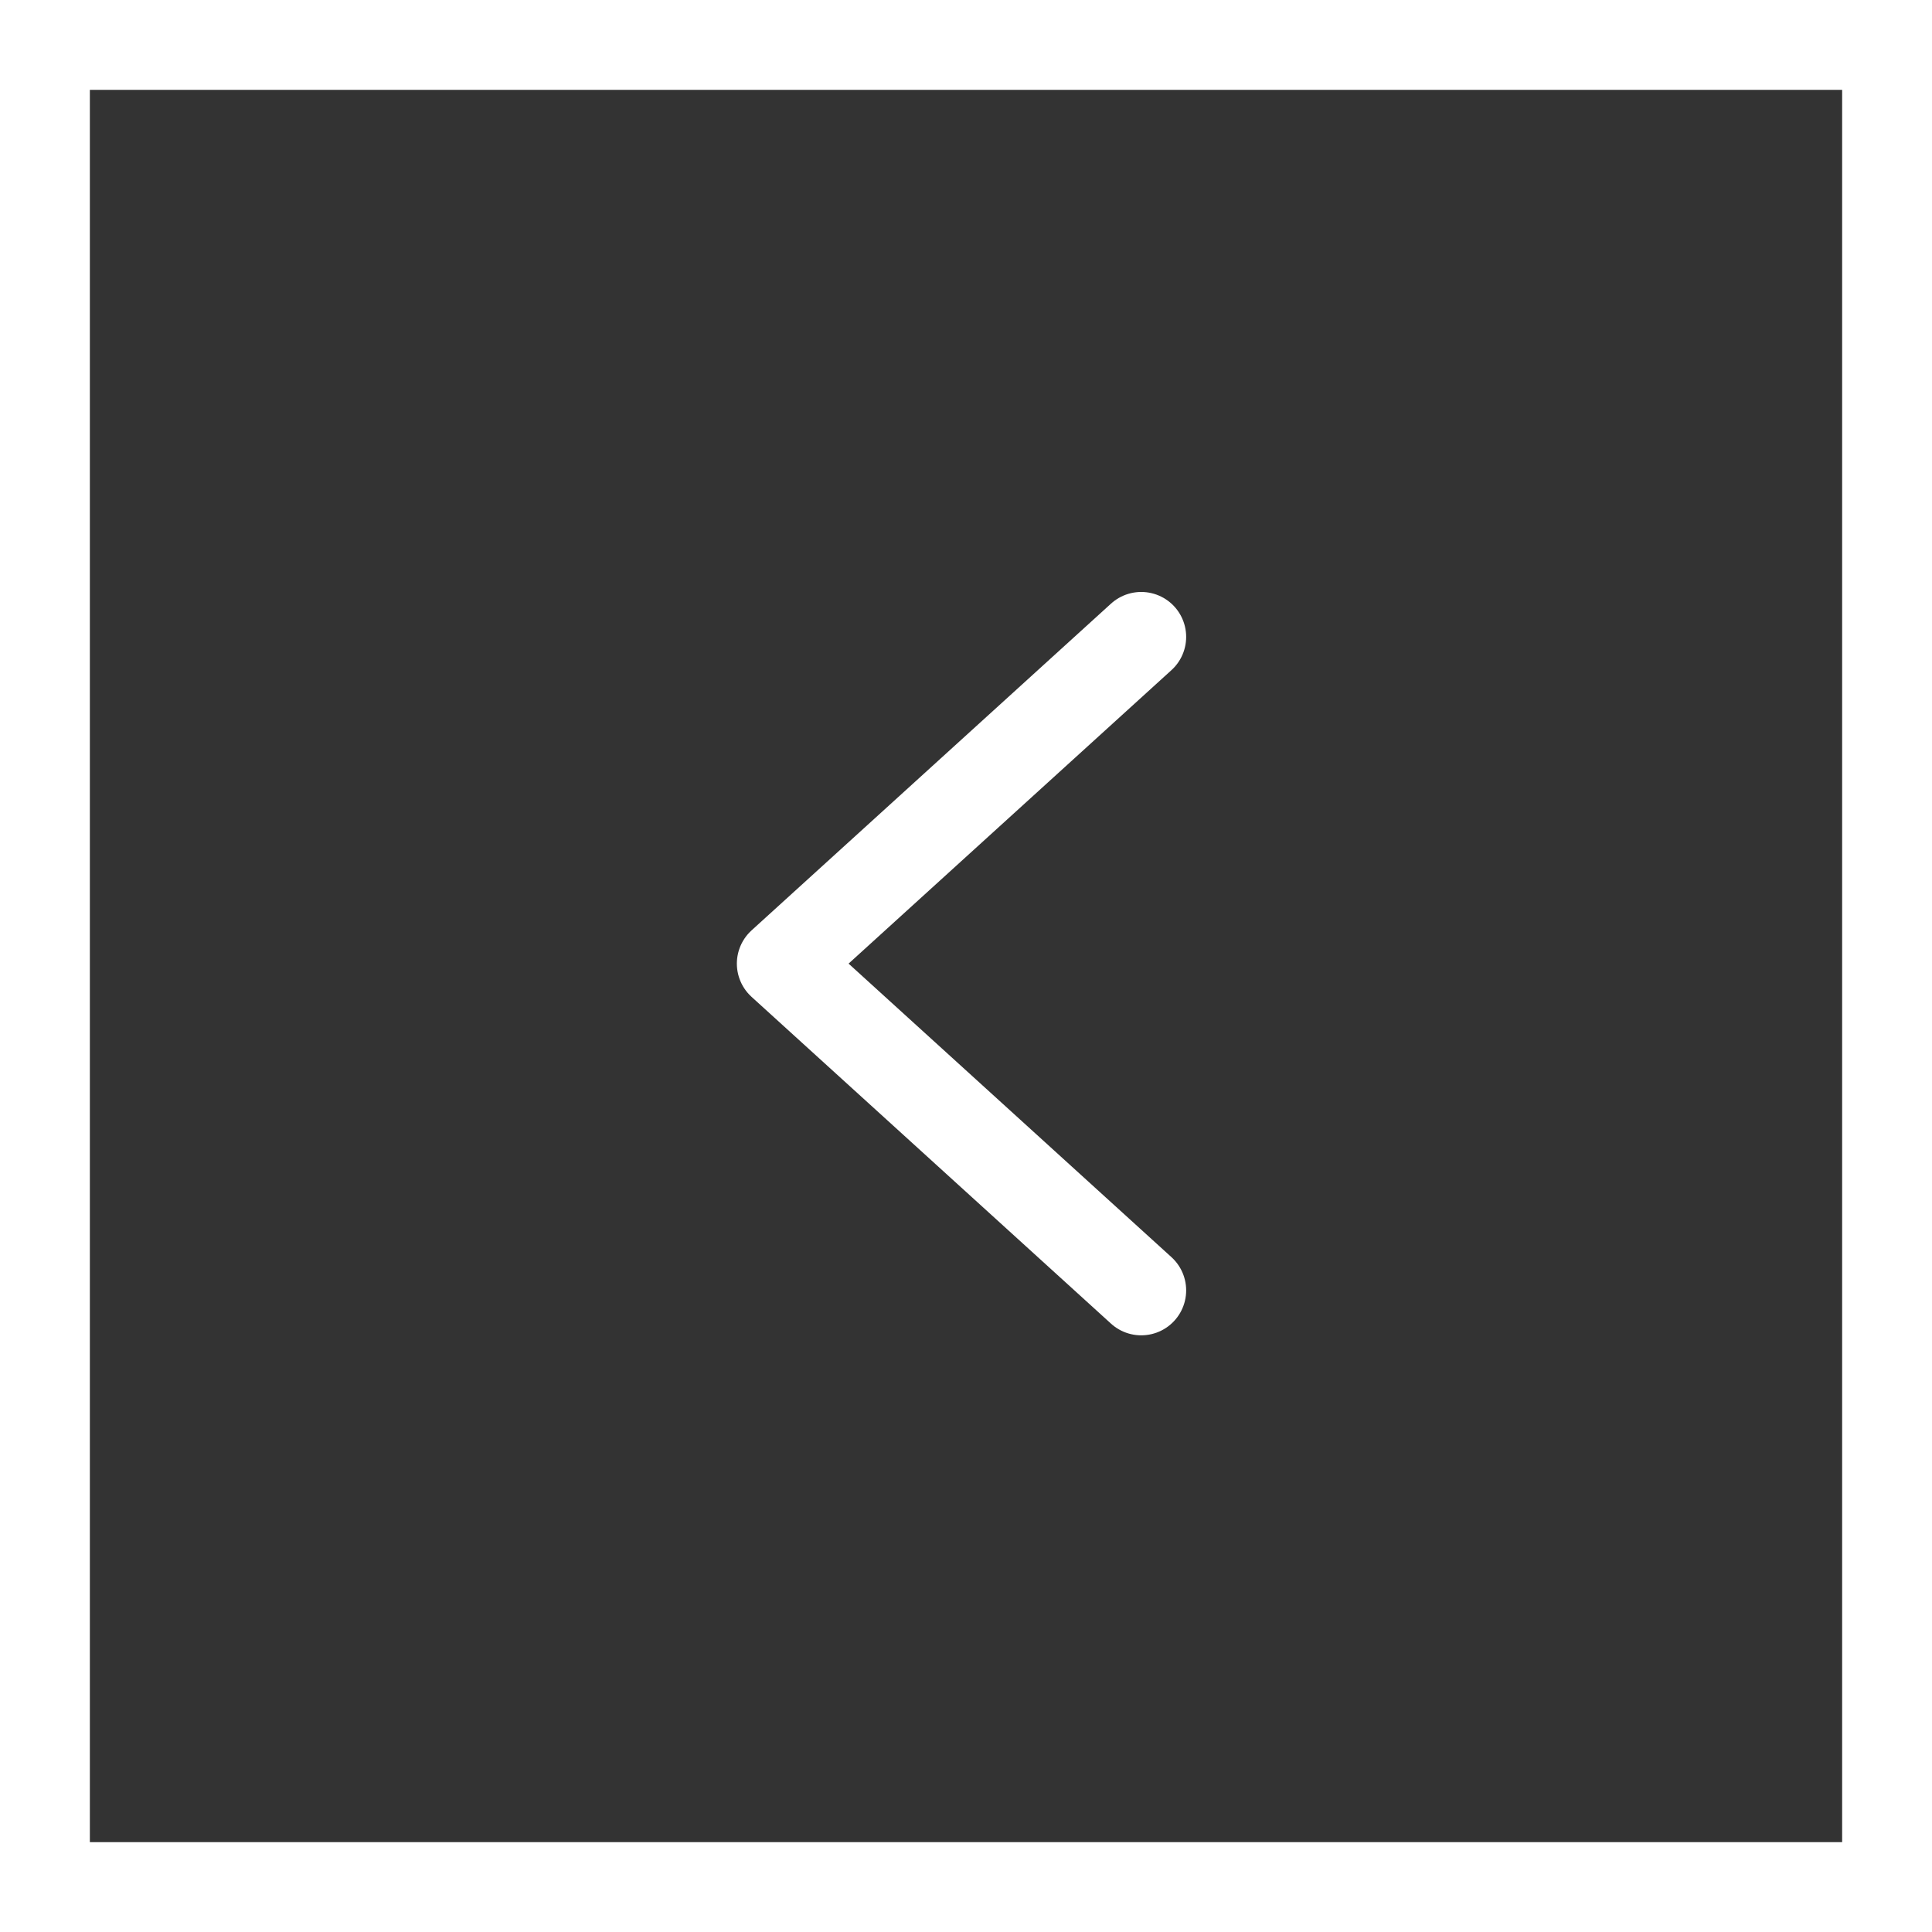 <svg xmlns="http://www.w3.org/2000/svg" width="43" height="43" viewBox="0 0 43 43"><rect x="0" y="0" width="43" height="43" fill="#333333" stroke="none"/><g transform="translate(340 554) rotate(180)"><g transform="translate(297 511)" fill="none" stroke="#fff" stroke-width="2"><rect width="43" height="43" stroke="none"/><rect x="1" y="1" width="41" height="41" fill="none"/></g><path d="M0,0,8,7.273,0,14.545" transform="translate(314.6 525.28)" fill="none" stroke="#fff" stroke-linecap="round" stroke-linejoin="round" stroke-miterlimit="10" stroke-width="2"/></g></svg>
